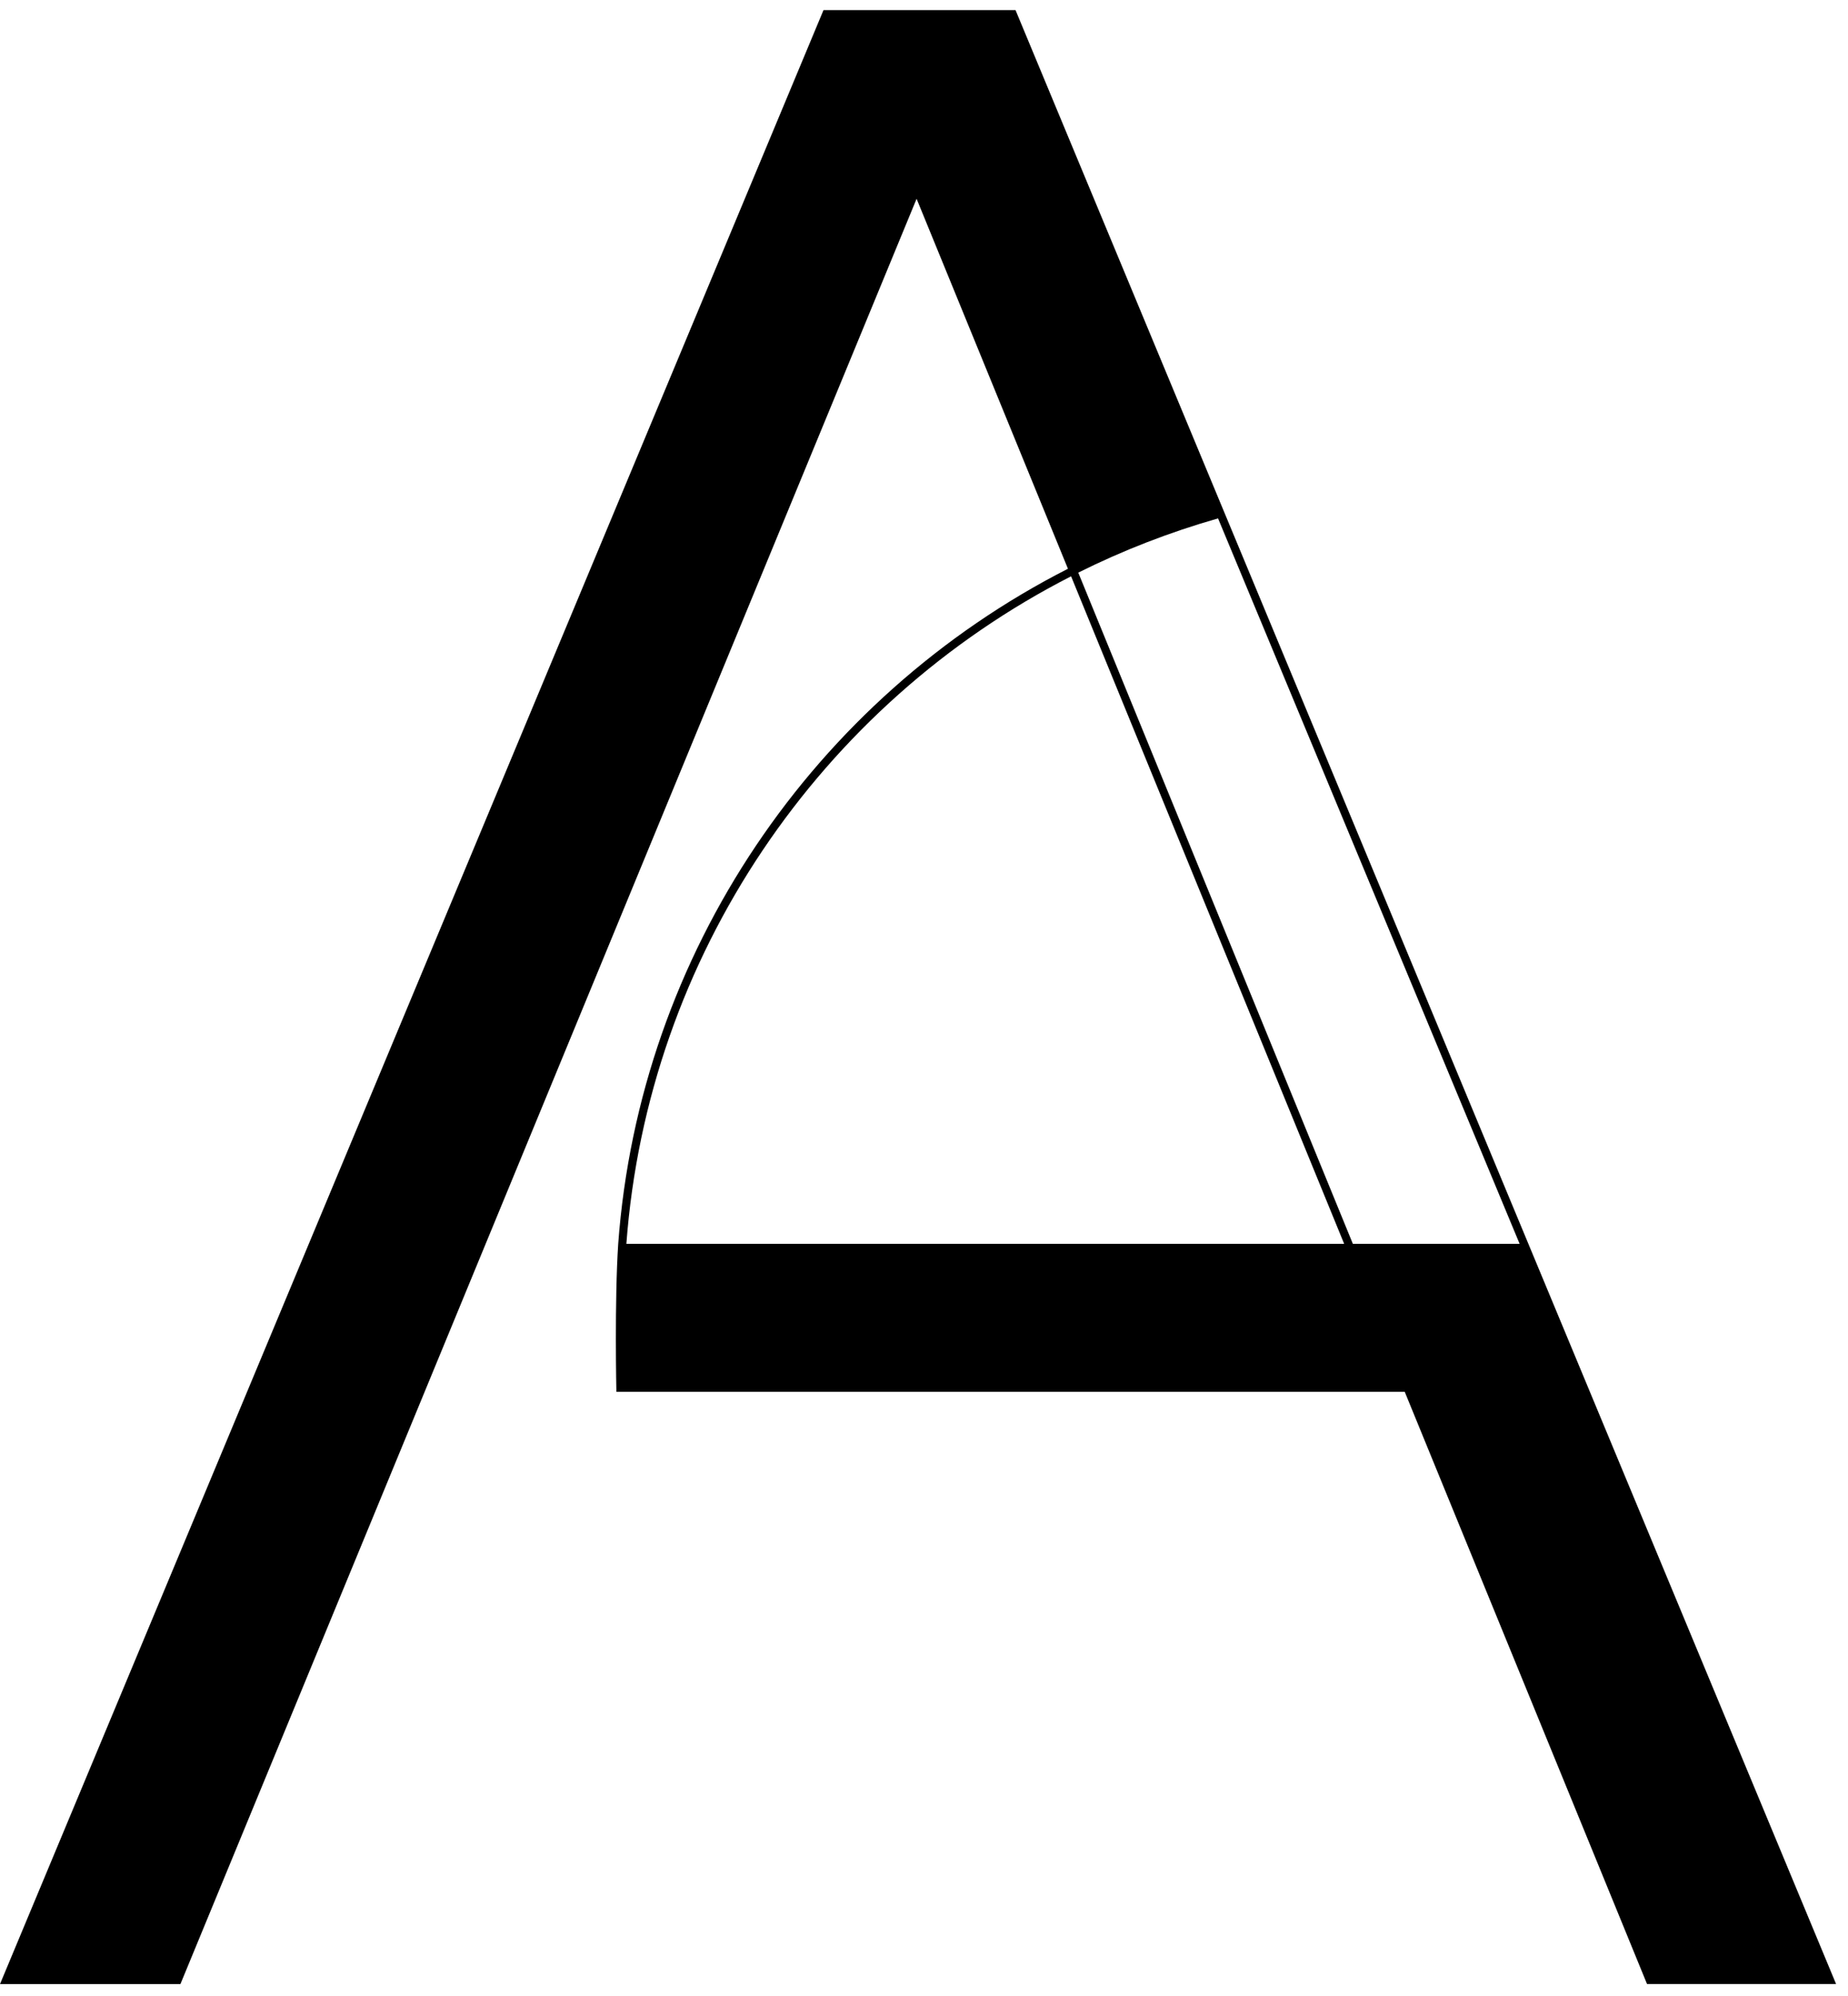 <?xml version="1.0" encoding="UTF-8"?> <svg xmlns="http://www.w3.org/2000/svg" width="113" height="122" viewBox="0 0 113 122" fill="none"> <path d="M112.273 121.267L62.097 0.619H50.354L0 121.267H11.032L56.047 12.15L56.146 12.391L65.302 34.762C49.776 42.672 39.111 58.253 37.802 76.021C37.571 79.51 37.69 85.068 37.69 85.068H85.896L100.695 121.224L100.712 121.263H112.276L112.273 121.267ZM74.481 31.685L92.921 76.024H82.724L65.933 34.999C68.642 33.648 71.5 32.535 74.477 31.685H74.481ZM38.301 76.024C39.606 58.457 50.149 43.058 65.494 35.223L82.192 76.024H38.301Z" fill="black"></path> </svg> 